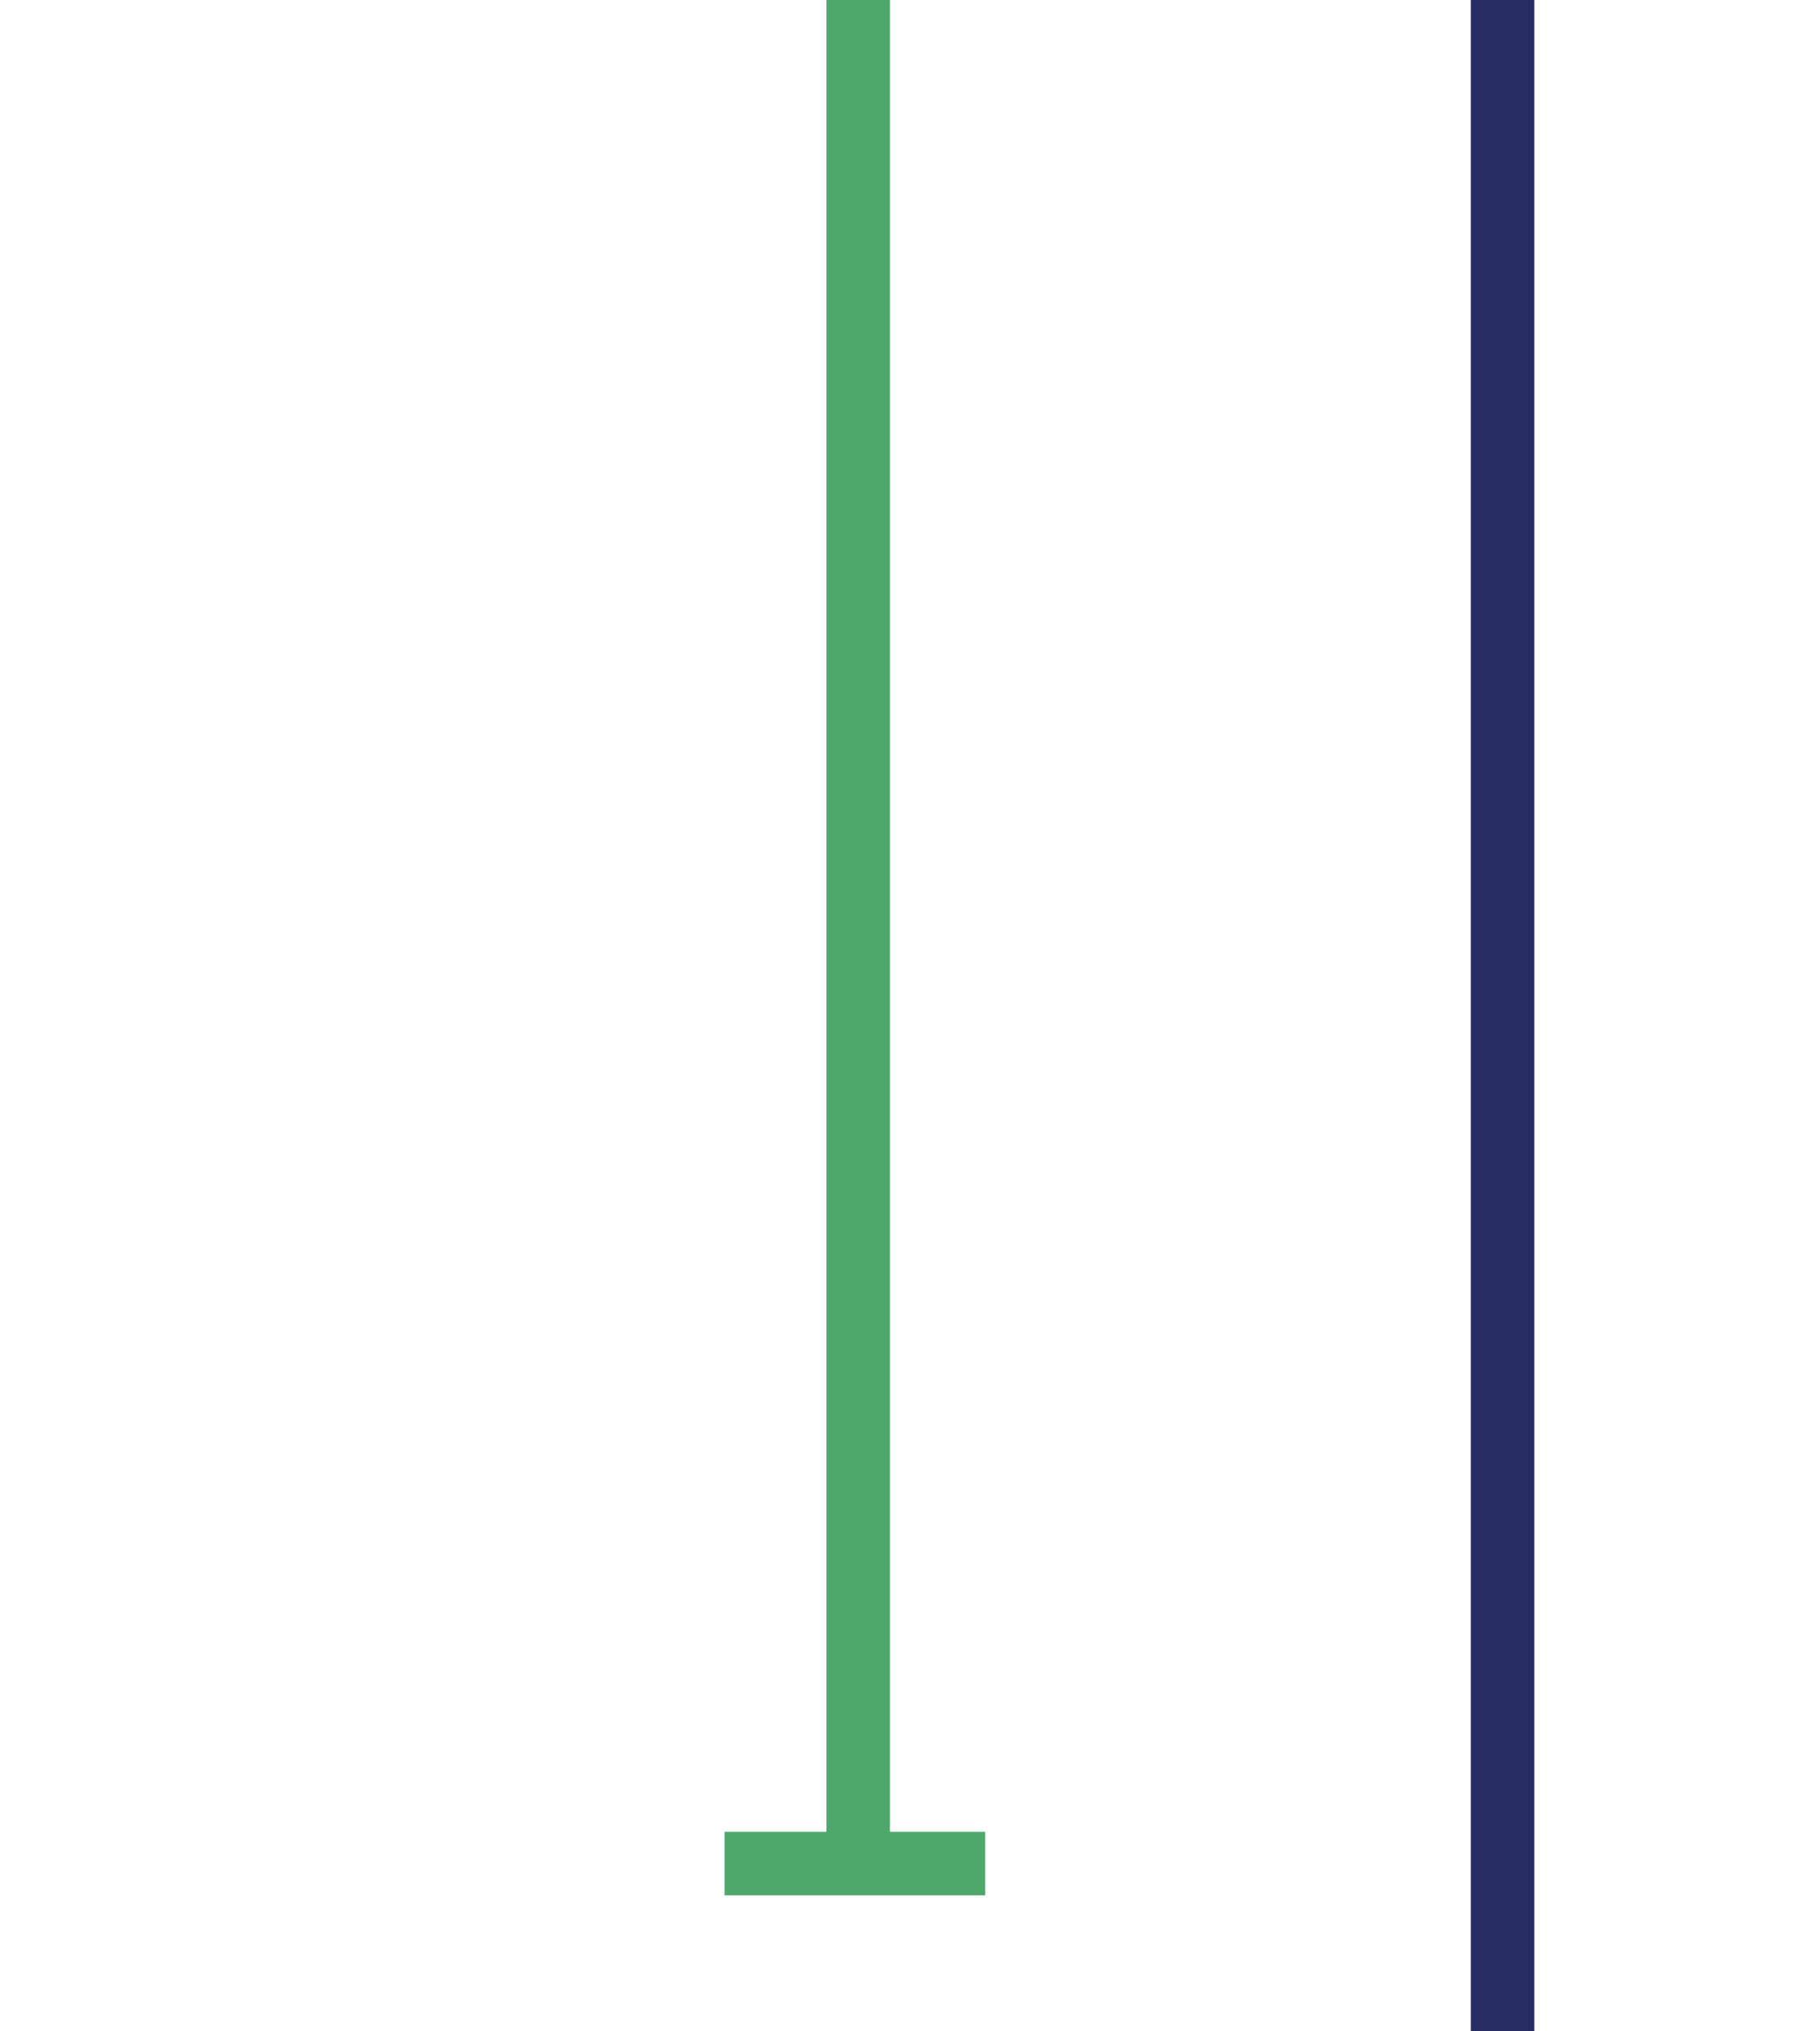 <?xml version="1.0" encoding="UTF-8"?>
<svg id="a" data-name="Layer 1" xmlns="http://www.w3.org/2000/svg" width="57.314" height="63.939" viewBox="0 0 57.314 63.939">
  <polygon points="22.817 -137.126 26.025 -137.126 26.025 57.669 22.817 57.669 22.817 59.669 31.025 59.669 31.025 57.669 28.025 57.669 28.025 -137.126 31.025 -137.126 31.025 -139.126 22.817 -139.126 22.817 -137.126" fill="#4ea86c"/>
  <path d="M54.11,148.026l-5.793,5.793V-511.267h3v-2h-7.5v2h2.5V153.434l-5.407-5.408-1.414,1.414,8.014,8.015,8.014-8.015-1.414-1.414Zm-7.027,6.174h.853l-.427,.427-.427-.427Z" fill="#282e63"/>
</svg>